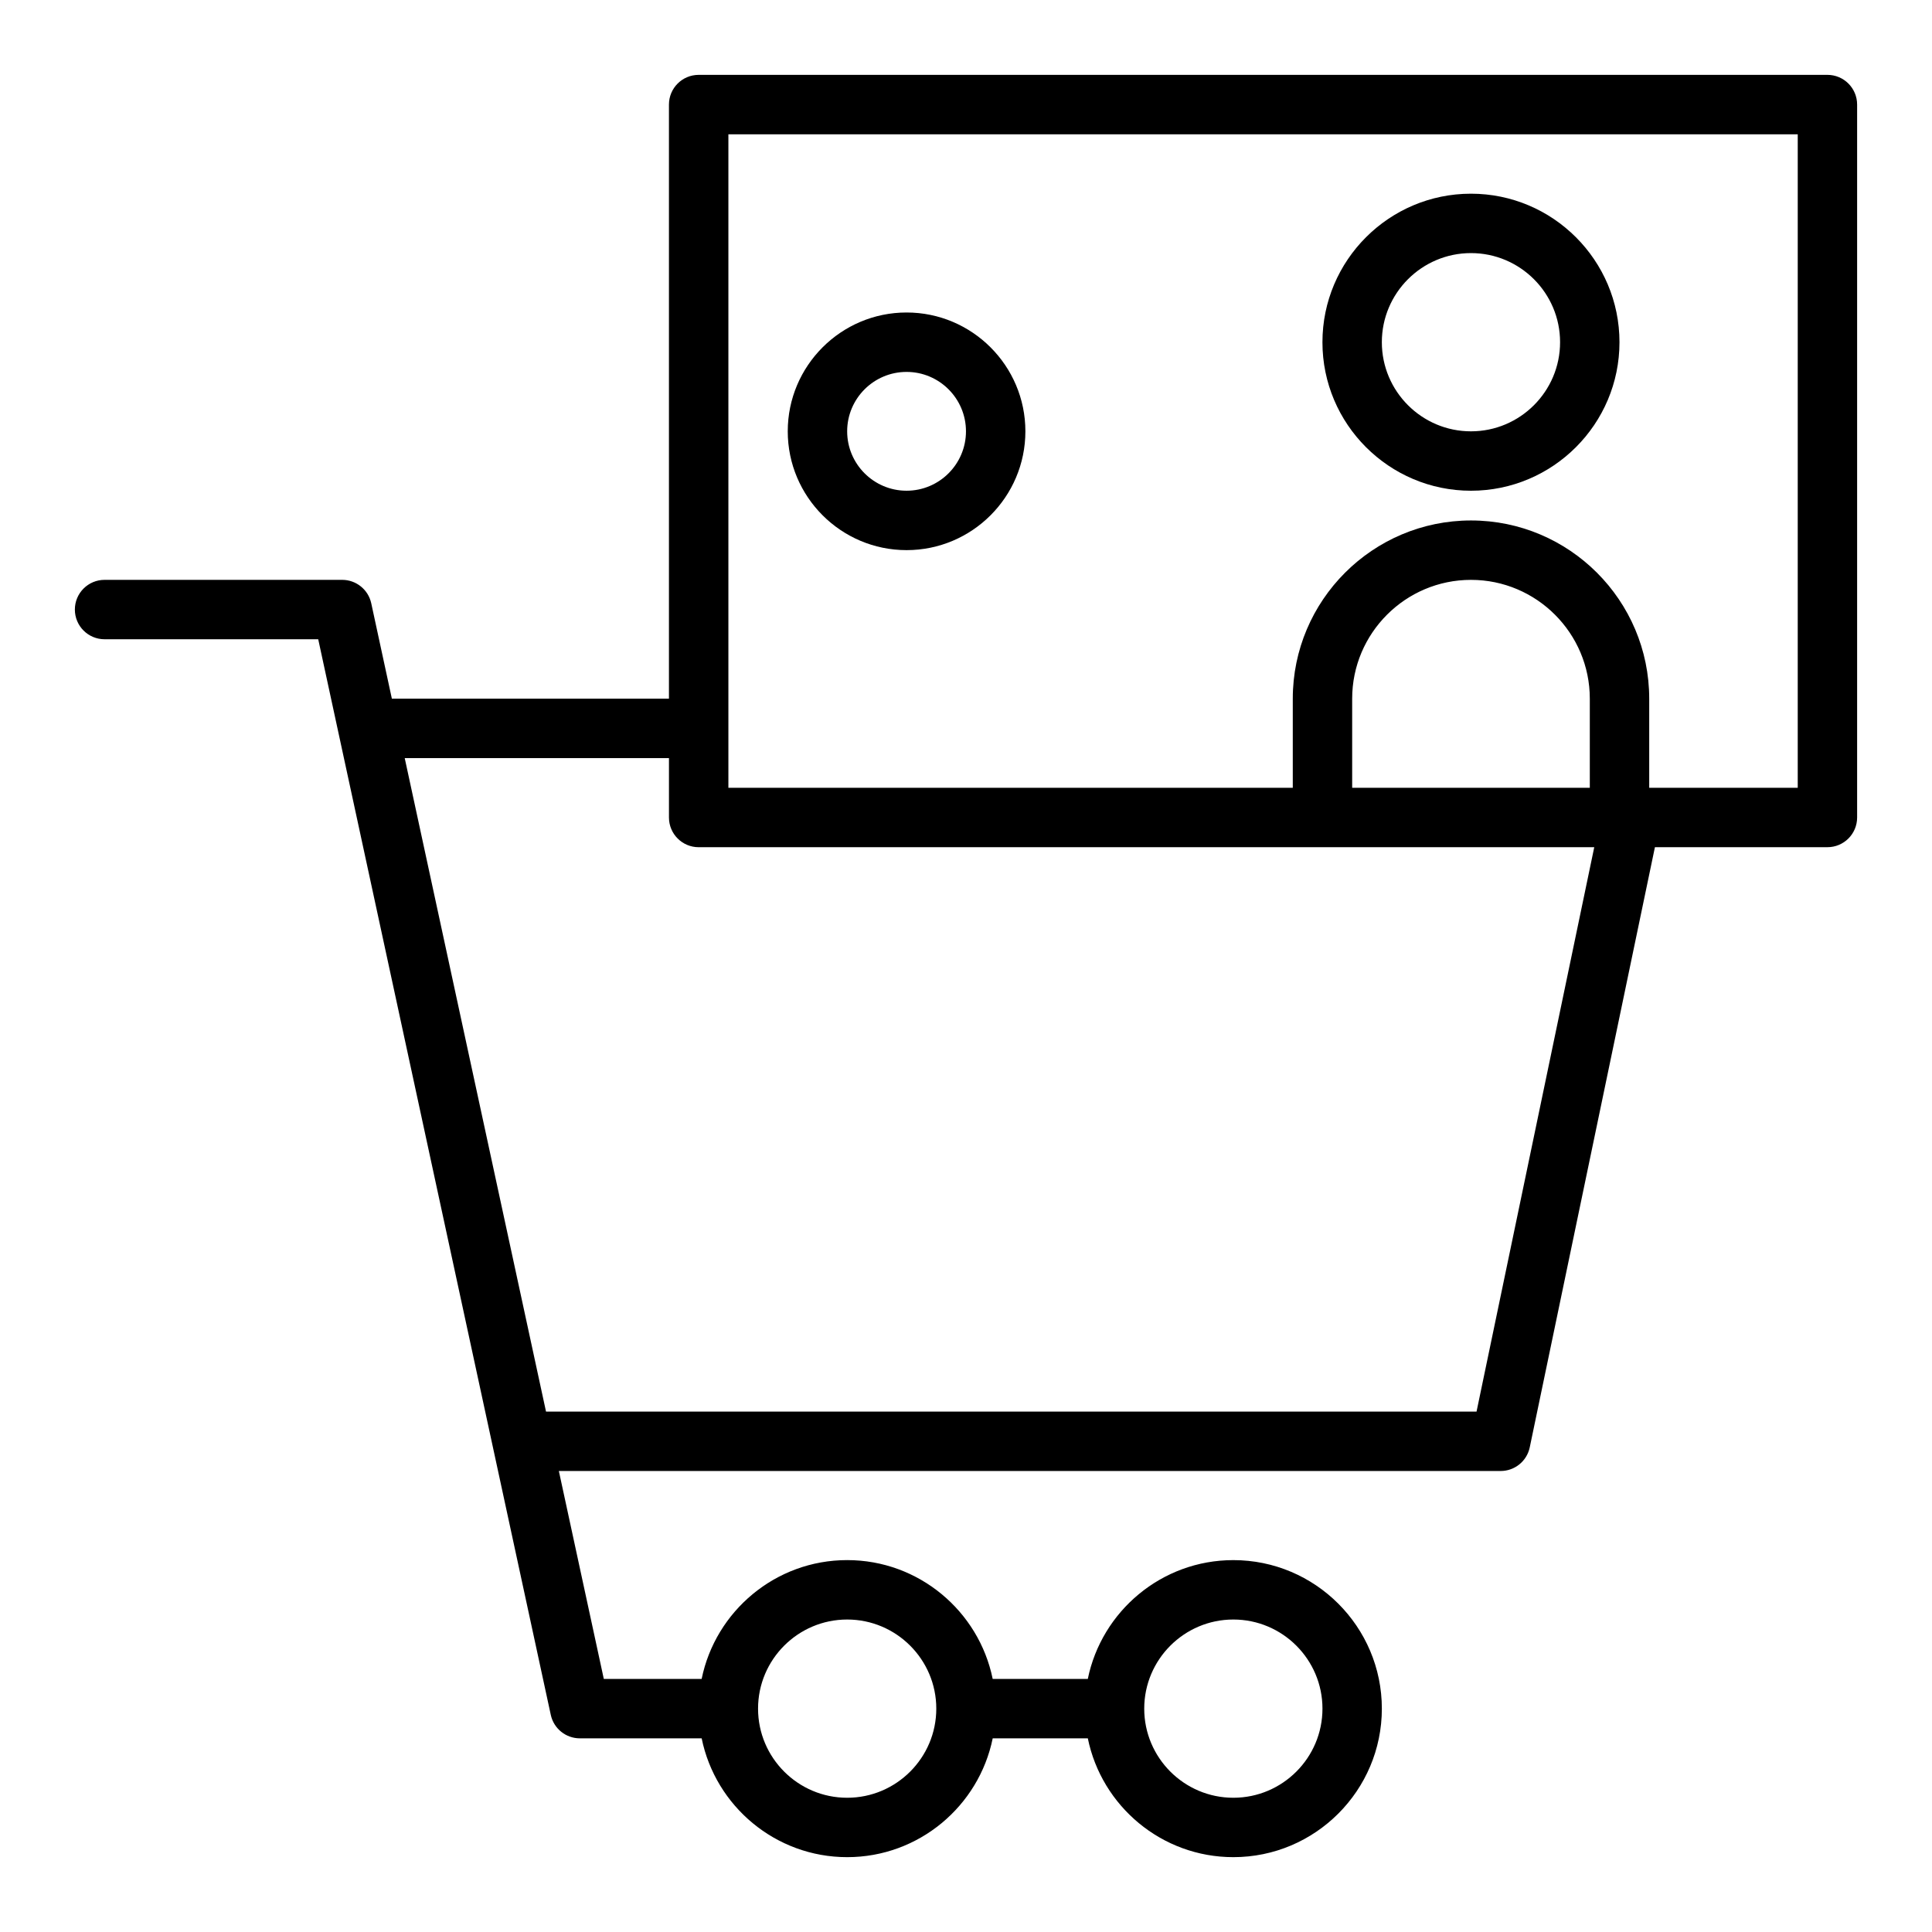 <?xml version="1.0" encoding="UTF-8"?>
<!-- Uploaded to: SVG Find, www.svgrepo.com, Generator: SVG Find Mixer Tools -->
<svg fill="#000000" width="800px" height="800px" version="1.1" viewBox="144 144 512 512" xmlns="http://www.w3.org/2000/svg">
 <g>
  <path d="m628.29 163.84h-299.14c-4.348 0-7.871 3.523-7.871 7.871v157.44h-73.43l-5.465-25.281c-0.785-3.617-3.992-6.203-7.695-6.203h-62.977c-4.348 0-7.871 3.523-7.871 7.871s3.523 7.871 7.871 7.871h56.621l61.633 285.06c0.785 3.621 3.992 6.207 7.699 6.207h32.285c3.656 17.941 19.555 31.488 38.562 31.488 19.008 0 34.906-13.547 38.566-31.488h25.207c3.656 17.941 19.555 31.488 38.562 31.488 21.703 0 39.359-17.66 39.359-39.359 0-21.703-17.66-39.359-39.359-39.359-19.008 0-34.906 13.547-38.566 31.488h-25.207c-3.656-17.945-19.559-31.492-38.562-31.492-19.008 0-34.906 13.547-38.566 31.488h-25.93l-11.914-55.105 249.59 0.004c3.727 0 6.945-2.613 7.707-6.266l33.172-159.05h45.715c4.348 0 7.871-3.523 7.871-7.871v-188.93c0-4.348-3.527-7.875-7.871-7.875zm-157.44 409.35c13.023 0 23.617 10.594 23.617 23.617 0 13.023-10.594 23.617-23.617 23.617-13.023 0-23.617-10.594-23.617-23.617 0-13.023 10.594-23.617 23.617-23.617zm-102.34 0c13.023 0 23.617 10.594 23.617 23.617 0 13.023-10.594 23.617-23.617 23.617-13.023 0-23.617-10.594-23.617-23.617 0-13.023 10.594-23.617 23.617-23.617zm166.79-55.105h-246.6l-37.445-173.18h70.027v15.742c0 4.348 3.523 7.871 7.871 7.871h237.34zm30.016-165.31h-62.977v-23.617c0-17.363 14.125-31.488 31.488-31.488s31.488 14.125 31.488 31.488zm55.102 0h-39.359v-23.617c0-26.047-21.188-47.23-47.23-47.23-26.047 0-47.23 21.188-47.23 47.23v23.617h-149.57v-173.18h283.39z"/>
  <path d="m384.25 289.79c17.363 0 31.488-14.125 31.488-31.488s-14.125-31.488-31.488-31.488c-17.363 0-31.488 14.125-31.488 31.488s14.125 31.488 31.488 31.488zm0-47.23c8.684 0 15.742 7.062 15.742 15.742 0 8.684-7.062 15.742-15.742 15.742-8.684 0-15.742-7.062-15.742-15.742 0-8.684 7.059-15.742 15.742-15.742z"/>
  <path d="m533.82 274.05c21.703 0 39.359-17.66 39.359-39.359 0-21.703-17.66-39.359-39.359-39.359-21.703 0-39.359 17.66-39.359 39.359-0.004 21.699 17.656 39.359 39.359 39.359zm0-62.977c13.023 0 23.617 10.594 23.617 23.617s-10.594 23.617-23.617 23.617c-13.023 0-23.617-10.594-23.617-23.617s10.594-23.617 23.617-23.617z"/>
 </g>
</svg>